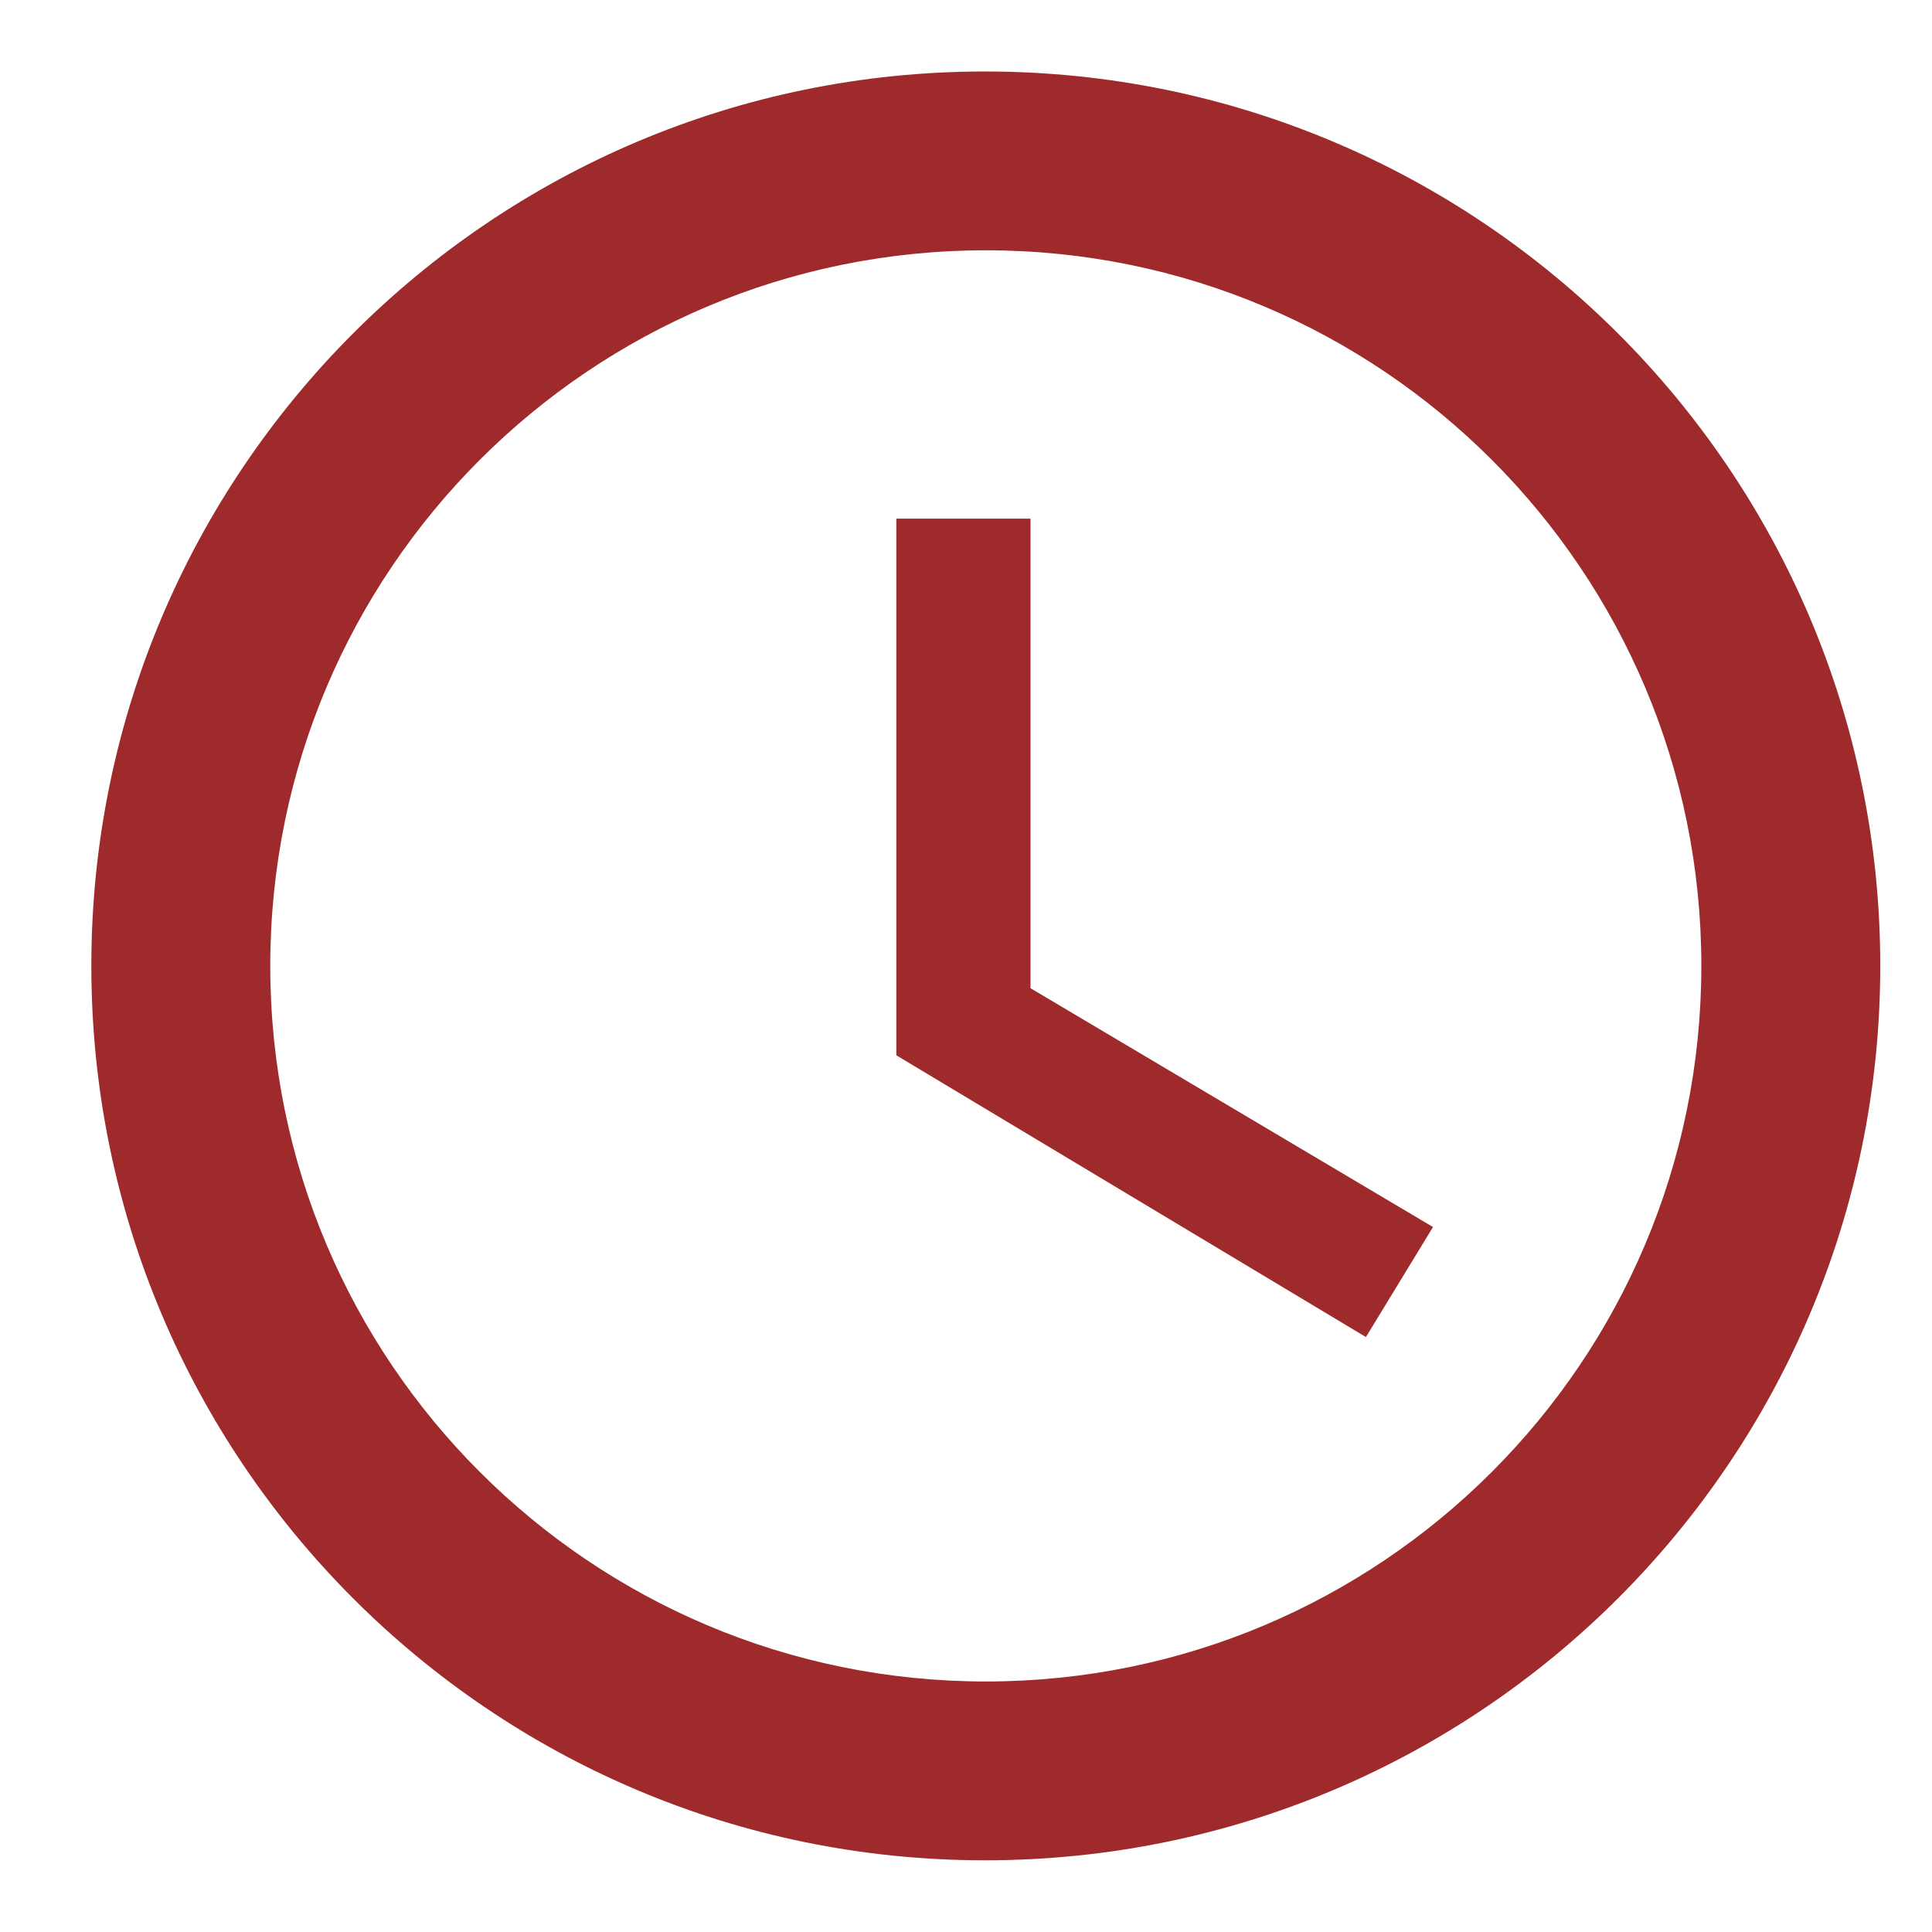 <svg width="18" height="18" viewBox="0 0 18 18" fill="none" xmlns="http://www.w3.org/2000/svg">
<g clip-path="url(#clip0)">
<path d="M9.176 0.666C4.576 0.666 0.851 4.399 0.851 8.999C0.851 13.599 4.576 17.332 9.176 17.332C13.785 17.332 17.518 13.599 17.518 8.999C17.518 4.399 13.785 0.666 9.176 0.666ZM9.185 15.666C5.501 15.666 2.518 12.682 2.518 8.999C2.518 5.316 5.501 2.332 9.185 2.332C12.868 2.332 15.851 5.316 15.851 8.999C15.851 12.682 12.868 15.666 9.185 15.666Z" fill="#9E2A2B"/>
<path d="M9.601 4.832H8.351V9.832L12.726 12.457L13.351 11.432L9.601 9.207V4.832Z" fill="#9E2A2B"/>
</g>
<defs>
<clipPath id="clip0">
<rect width="18" height="18" fill="white"/>
</clipPath>
</defs>
</svg>
